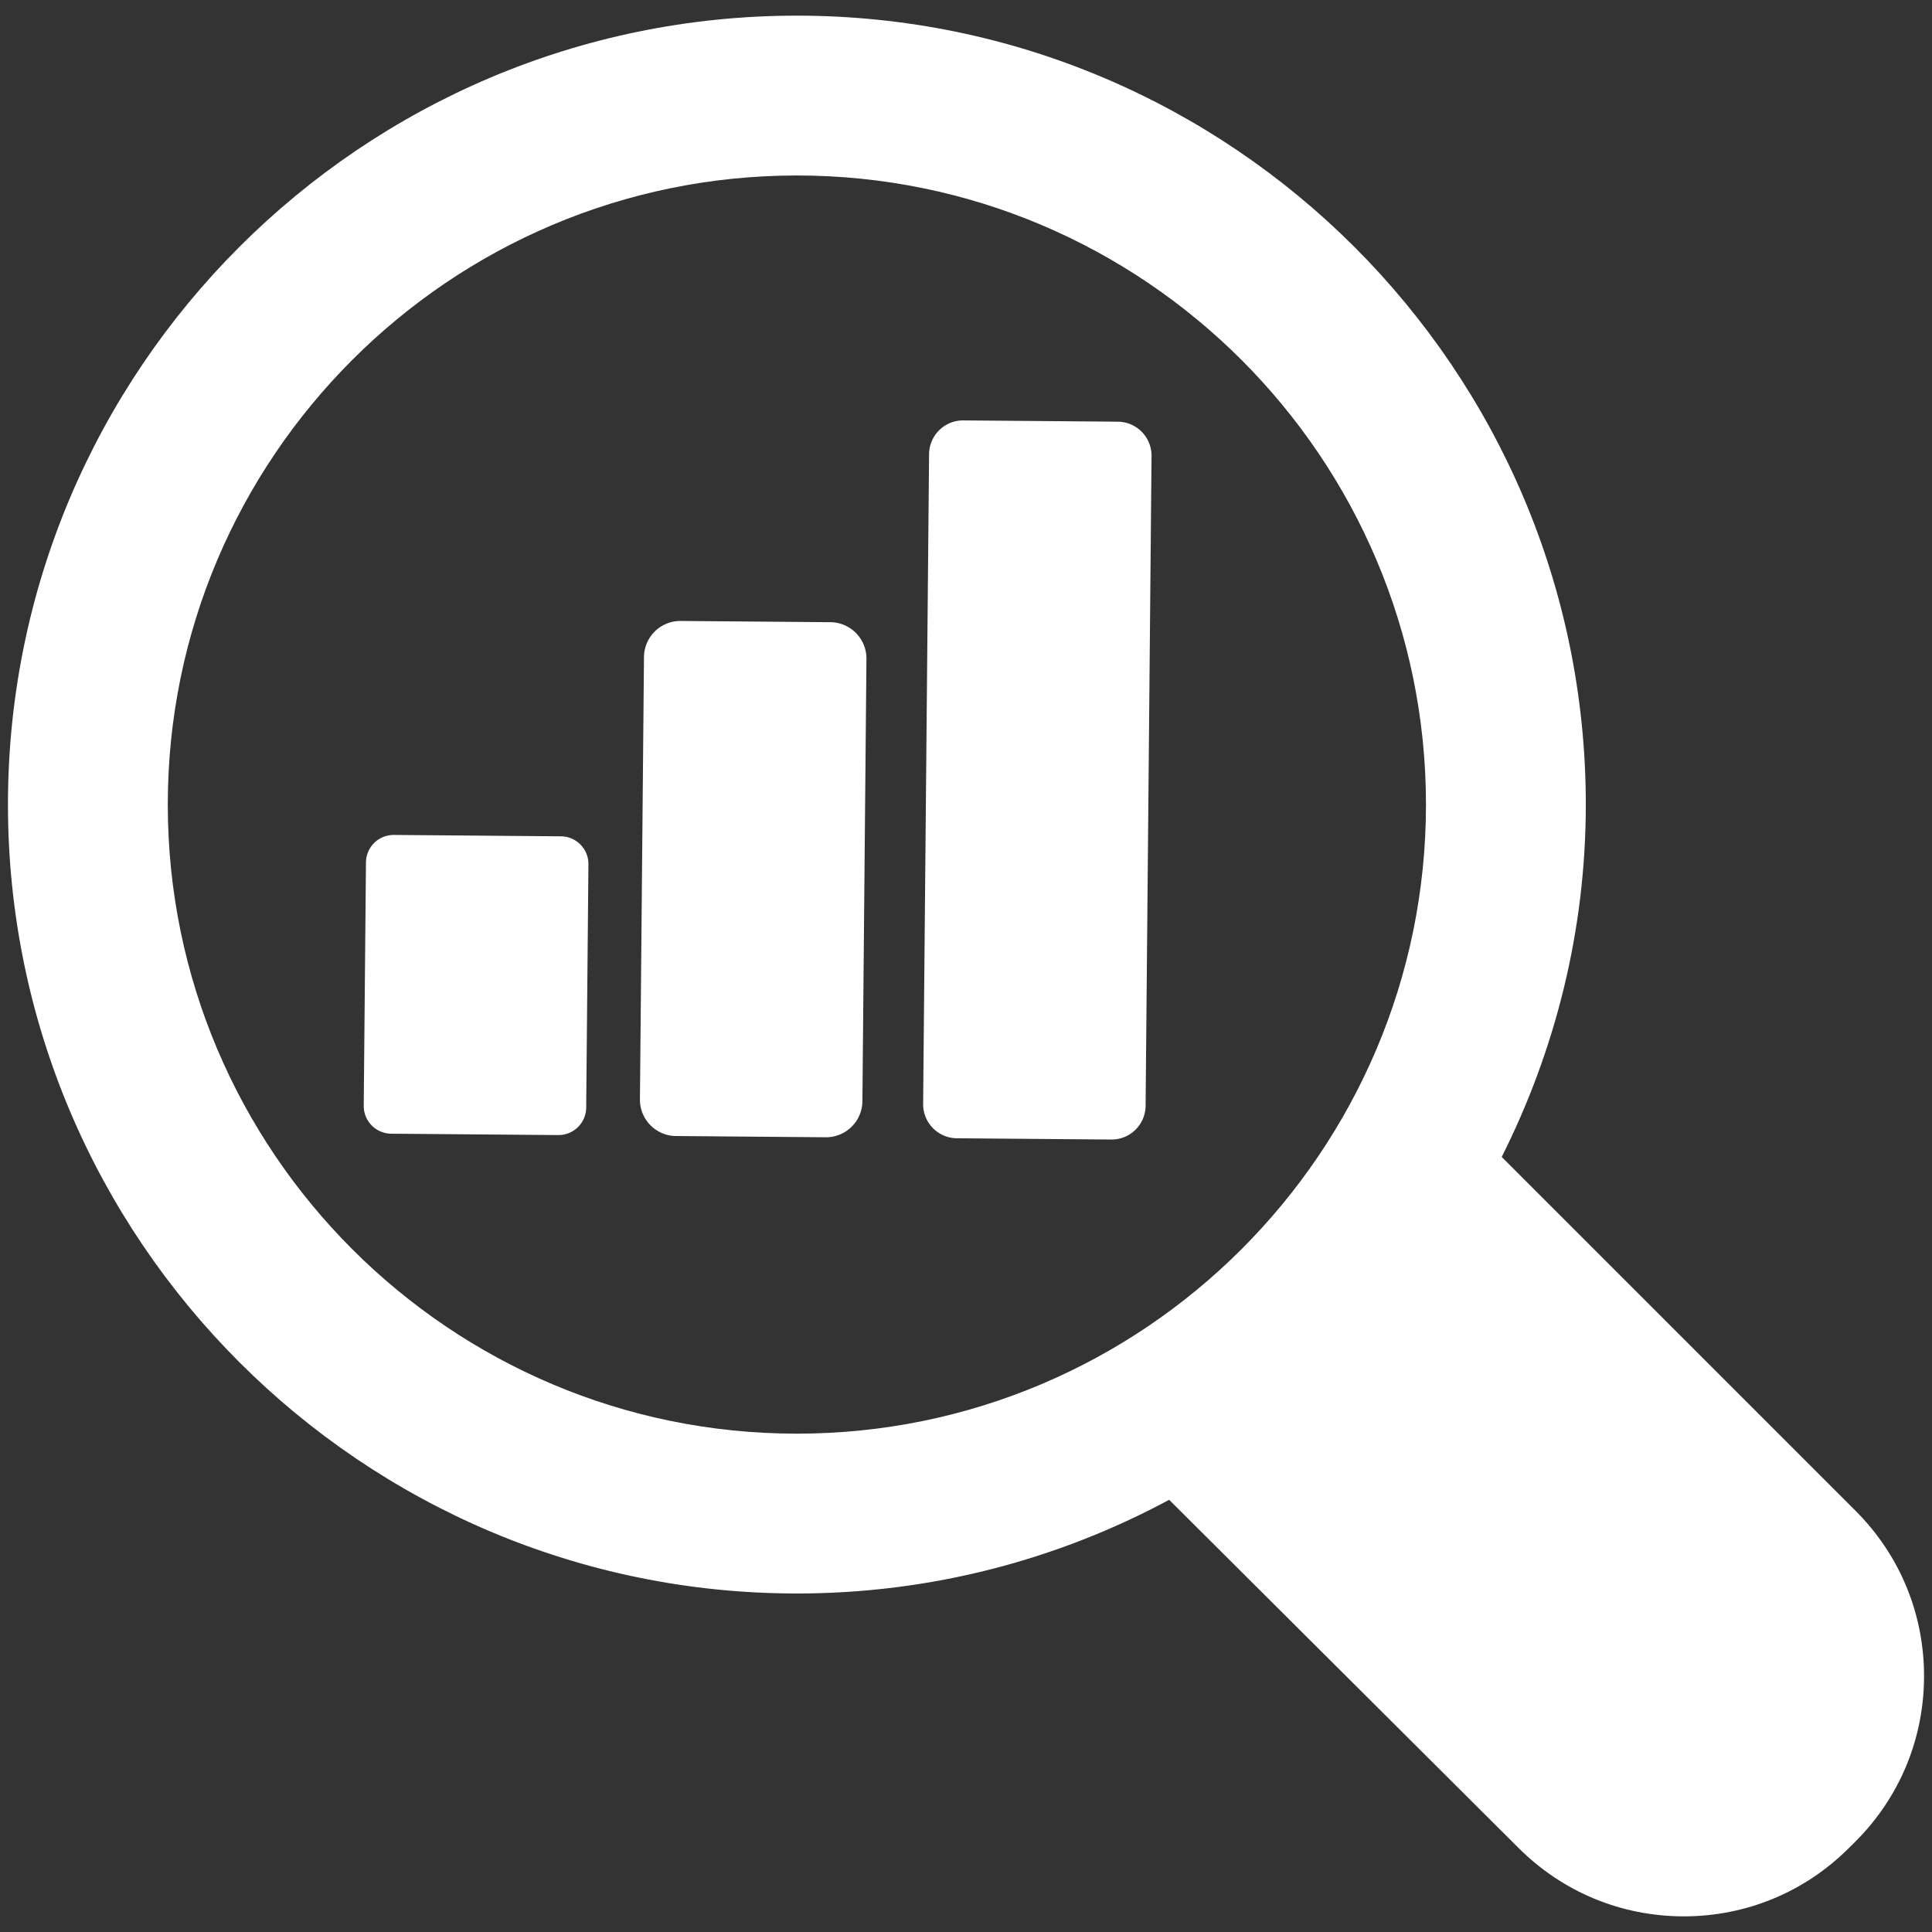<svg version="1.1" id="Layer_1" xmlns="http://www.w3.org/2000/svg" x="0" y="0" viewBox="0 0 500 500" style="enable-background:new 0 0 500 500" xml:space="preserve"><rect x="0" y="0" width="500" height="500" fill="#333333" stroke="none"/><style>.st0{fill:#fff}</style><path class="st0" d="m480.207 390.986-91.564-91.566c13.8-27.49 21.762-58.399 21.762-91.198 0-112.579-91.594-204.173-204.173-204.173S2.06 95.643 2.06 208.222s91.594 204.173 204.173 204.173c34.83 0 67.625-8.806 96.345-24.247l90.418 90.1c11.432 11.422 26.62 17.703 42.778 17.703 16.158 0 31.346-6.302 42.757-17.723l1.697-1.686c11.432-11.432 17.713-26.62 17.713-42.798-.001-16.158-6.302-31.346-17.734-42.758zM43.423 208.222c0-89.776 73.033-162.809 162.809-162.809s162.809 73.033 162.809 162.809-73.033 162.809-162.809 162.809S43.423 297.999 43.423 208.222z"/><path class="st0" d="m249.318 108.803 39.969.328a8.803 8.803 0 0 1 8.73 8.883l-1.537 168.175a8.802 8.802 0 0 1-8.875 8.722l-39.969-.328a8.803 8.803 0 0 1-8.73-8.883l1.537-168.175a8.804 8.804 0 0 1 8.875-8.722zm-82.656 61.226-1.046 114.48a9.41 9.41 0 0 0 9.333 9.496l38.752.318c5.194.043 9.44-4.131 9.488-9.324l1.046-114.48a9.41 9.41 0 0 0-9.333-9.496l-38.752-.318a9.41 9.41 0 0 0-9.488 9.324zm-71.951 53.154-.576 62.984a7.166 7.166 0 0 0 7.108 7.232l43.239.355a7.167 7.167 0 0 0 7.226-7.101l.576-62.984a7.166 7.166 0 0 0-7.108-7.232l-43.239-.355a7.166 7.166 0 0 0-7.226 7.101z"/></svg>
